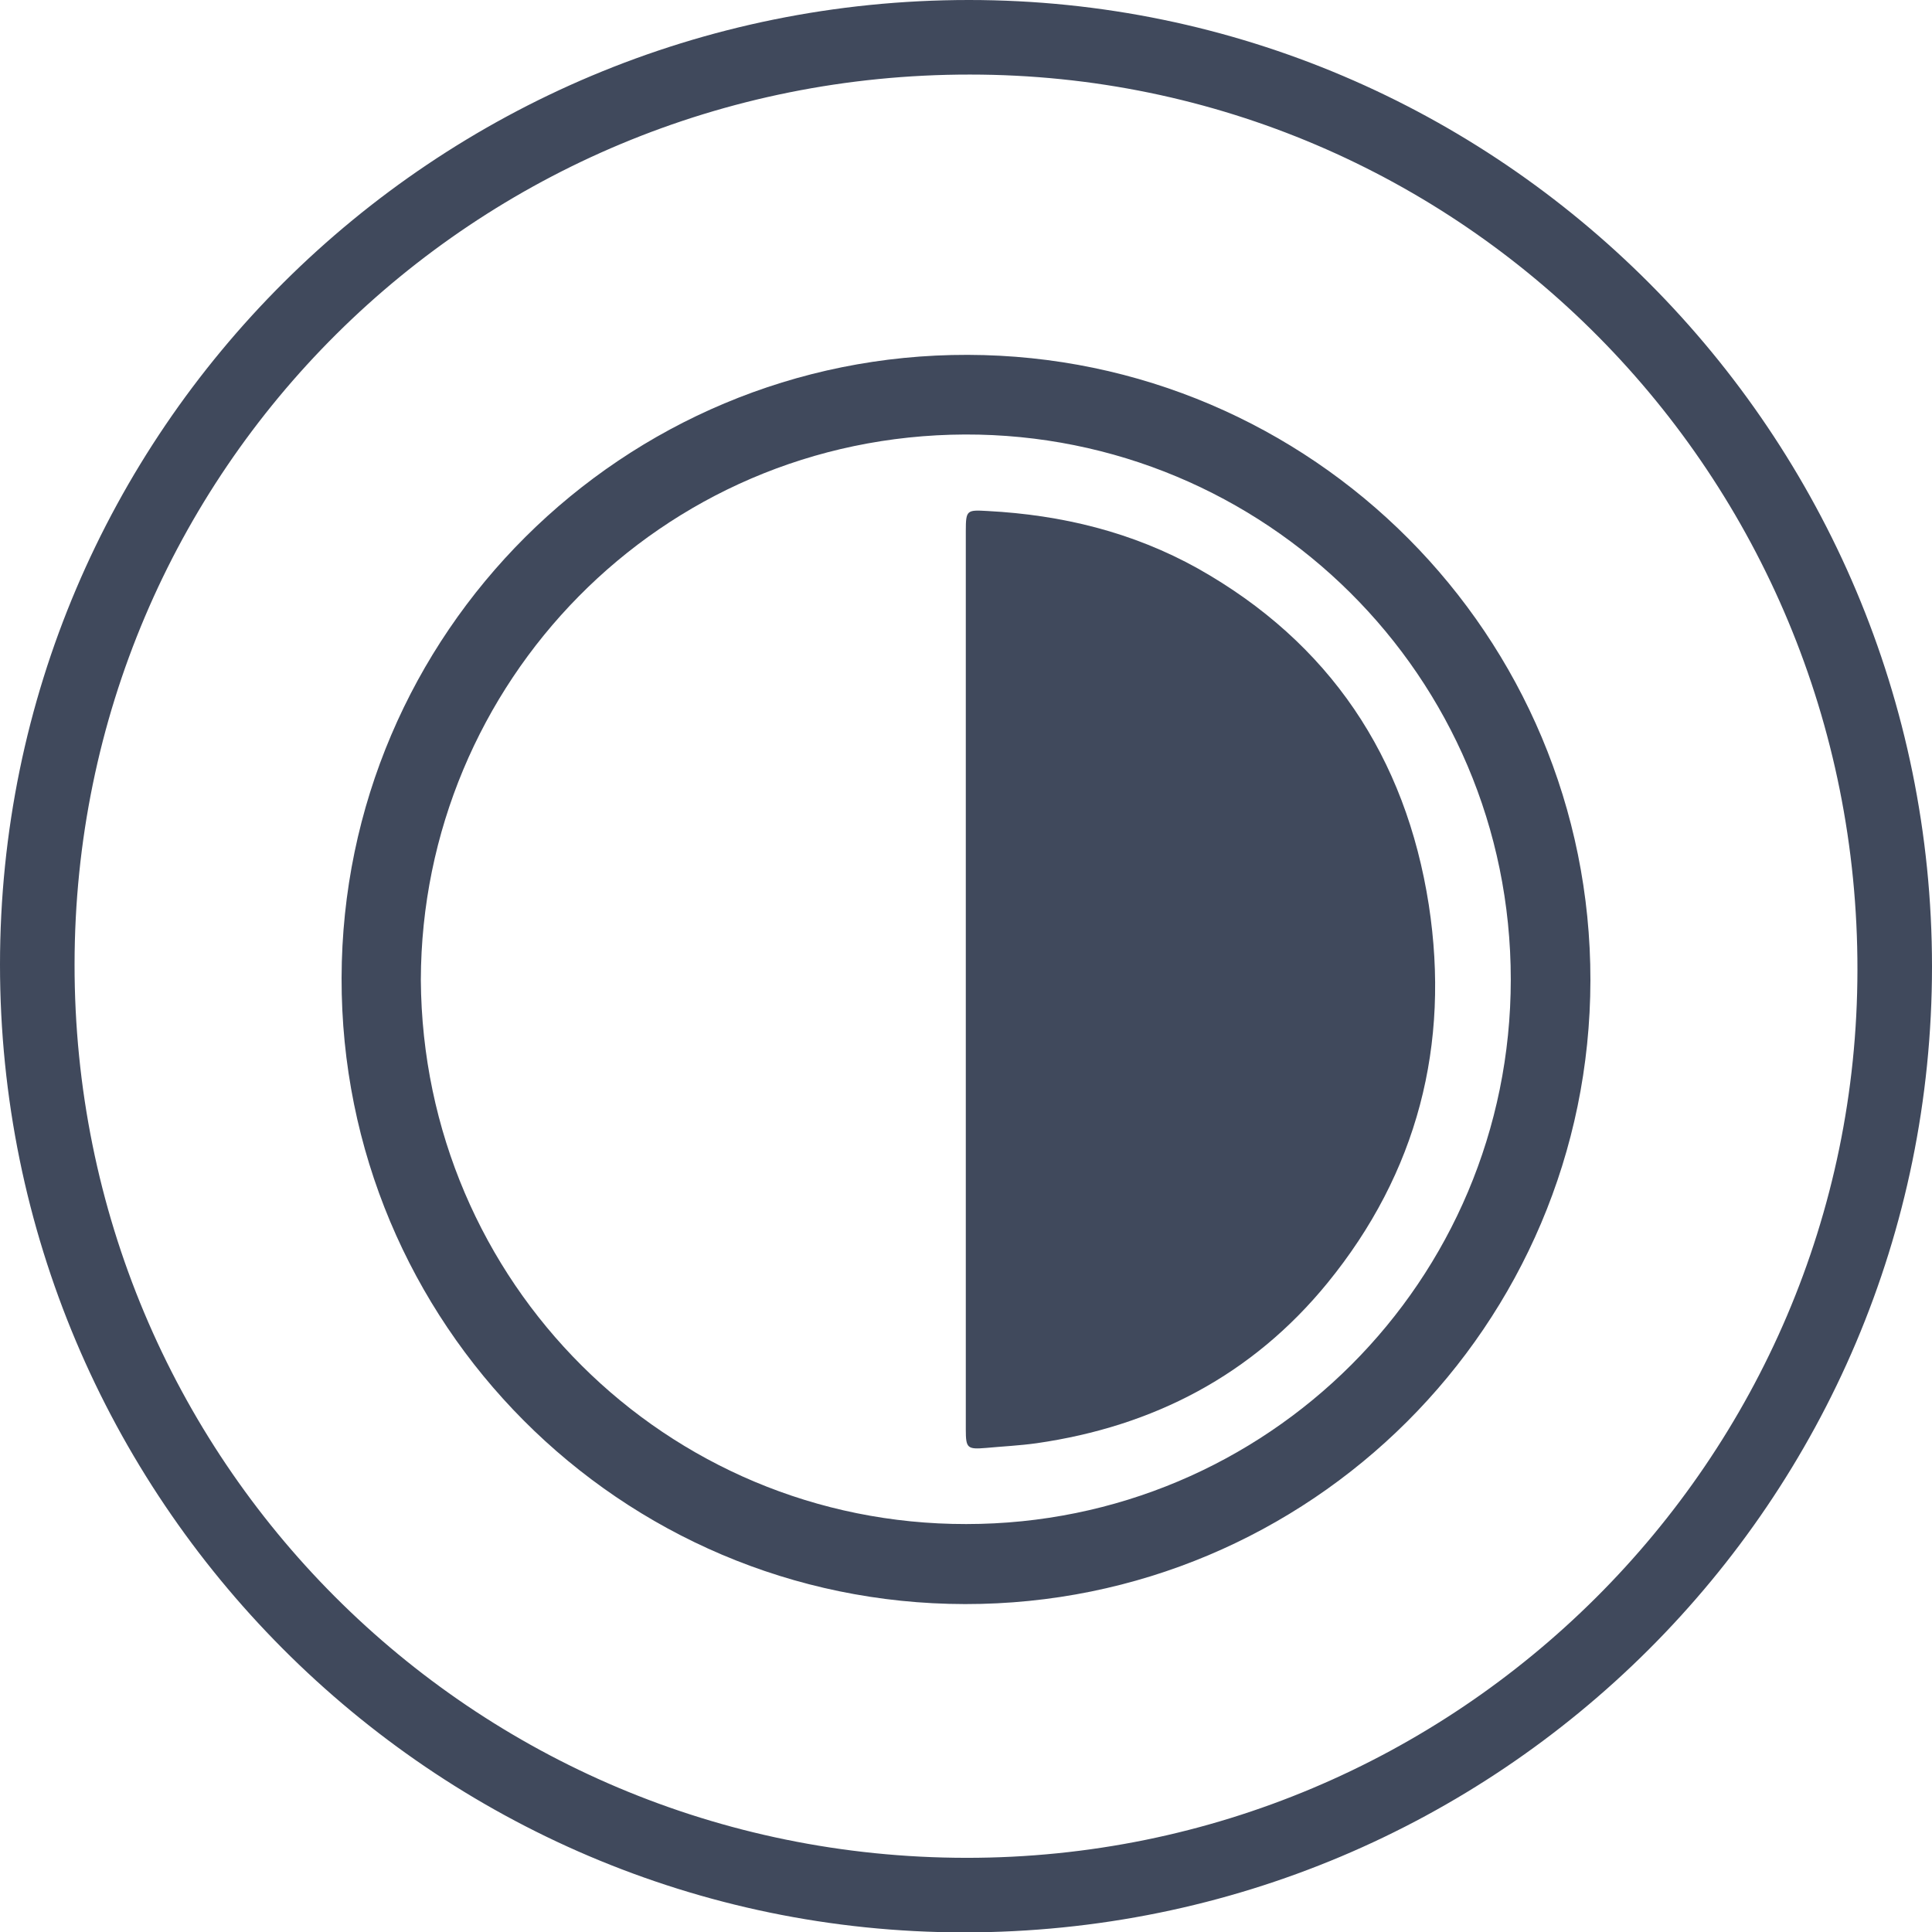 <?xml version="1.0" encoding="utf-8"?>
<!-- Generator: Adobe Illustrator 26.0.2, SVG Export Plug-In . SVG Version: 6.00 Build 0)  -->
<svg version="1.1" id="Camada_1" xmlns="http://www.w3.org/2000/svg" xmlns:xlink="http://www.w3.org/1999/xlink" x="0px" y="0px"
	 viewBox="0 0 494.9 494.9" style="enable-background:new 0 0 494.9 494.9;" xml:space="preserve">
<style type="text/css">
	.st0{fill:#40495C;}
</style>
<g>
	<path class="st0" d="M494.9,247.6c0,136.7-110.9,247.4-248,247.4C110.7,494.9,0,383.8,0,247.1C0,110.5,111.1,0,248.2,0
		C384.2,0,494.9,111.1,494.9,247.6L494.9,247.6z M247.5,475.9c125.8,0.1,228.2-101.9,228.3-227.4C476,121.7,374.4,19.1,248.5,19.1
		C121.4,19,19.2,120.5,19.1,247C19,373.8,120.8,475.8,247.5,475.9L247.5,475.9z"/>
	<path class="st0" d="M407.4,251.1c-0.1,88.4-71.8,159.9-160.2,159.8C158.8,410.8,87.3,339,87.5,250.5
		c0.2-88.3,72-159.8,160.4-159.6C336.1,91.1,407.5,162.8,407.4,251.1L407.4,251.1z M107.8,251c0.5,77.6,62.9,139.5,139.7,139.4
		c77.1,0,139.5-62.3,139.5-139.5c0-77.9-63.1-139.8-139.8-139.6C169,111.6,108,175,107.8,251L107.8,251z"/>
	<path class="st0" d="M247.4,250.5c0-38.2,0-76.3,0-114.5c0-5.4,0.3-5.4,5.6-5.1c19,1,37.1,5.4,53.8,14.7
		c33.8,19,53.3,48.3,59.2,86.2c5.5,35.8-2.9,68.6-26,96.9c-19.2,23.5-44.5,36.7-74.5,41c-4.3,0.6-8.6,0.8-12.9,1.2
		c-4.8,0.4-5.2,0.1-5.2-4.7C247.4,327.6,247.4,289.1,247.4,250.5L247.4,250.5z"/>
</g>
</svg>
